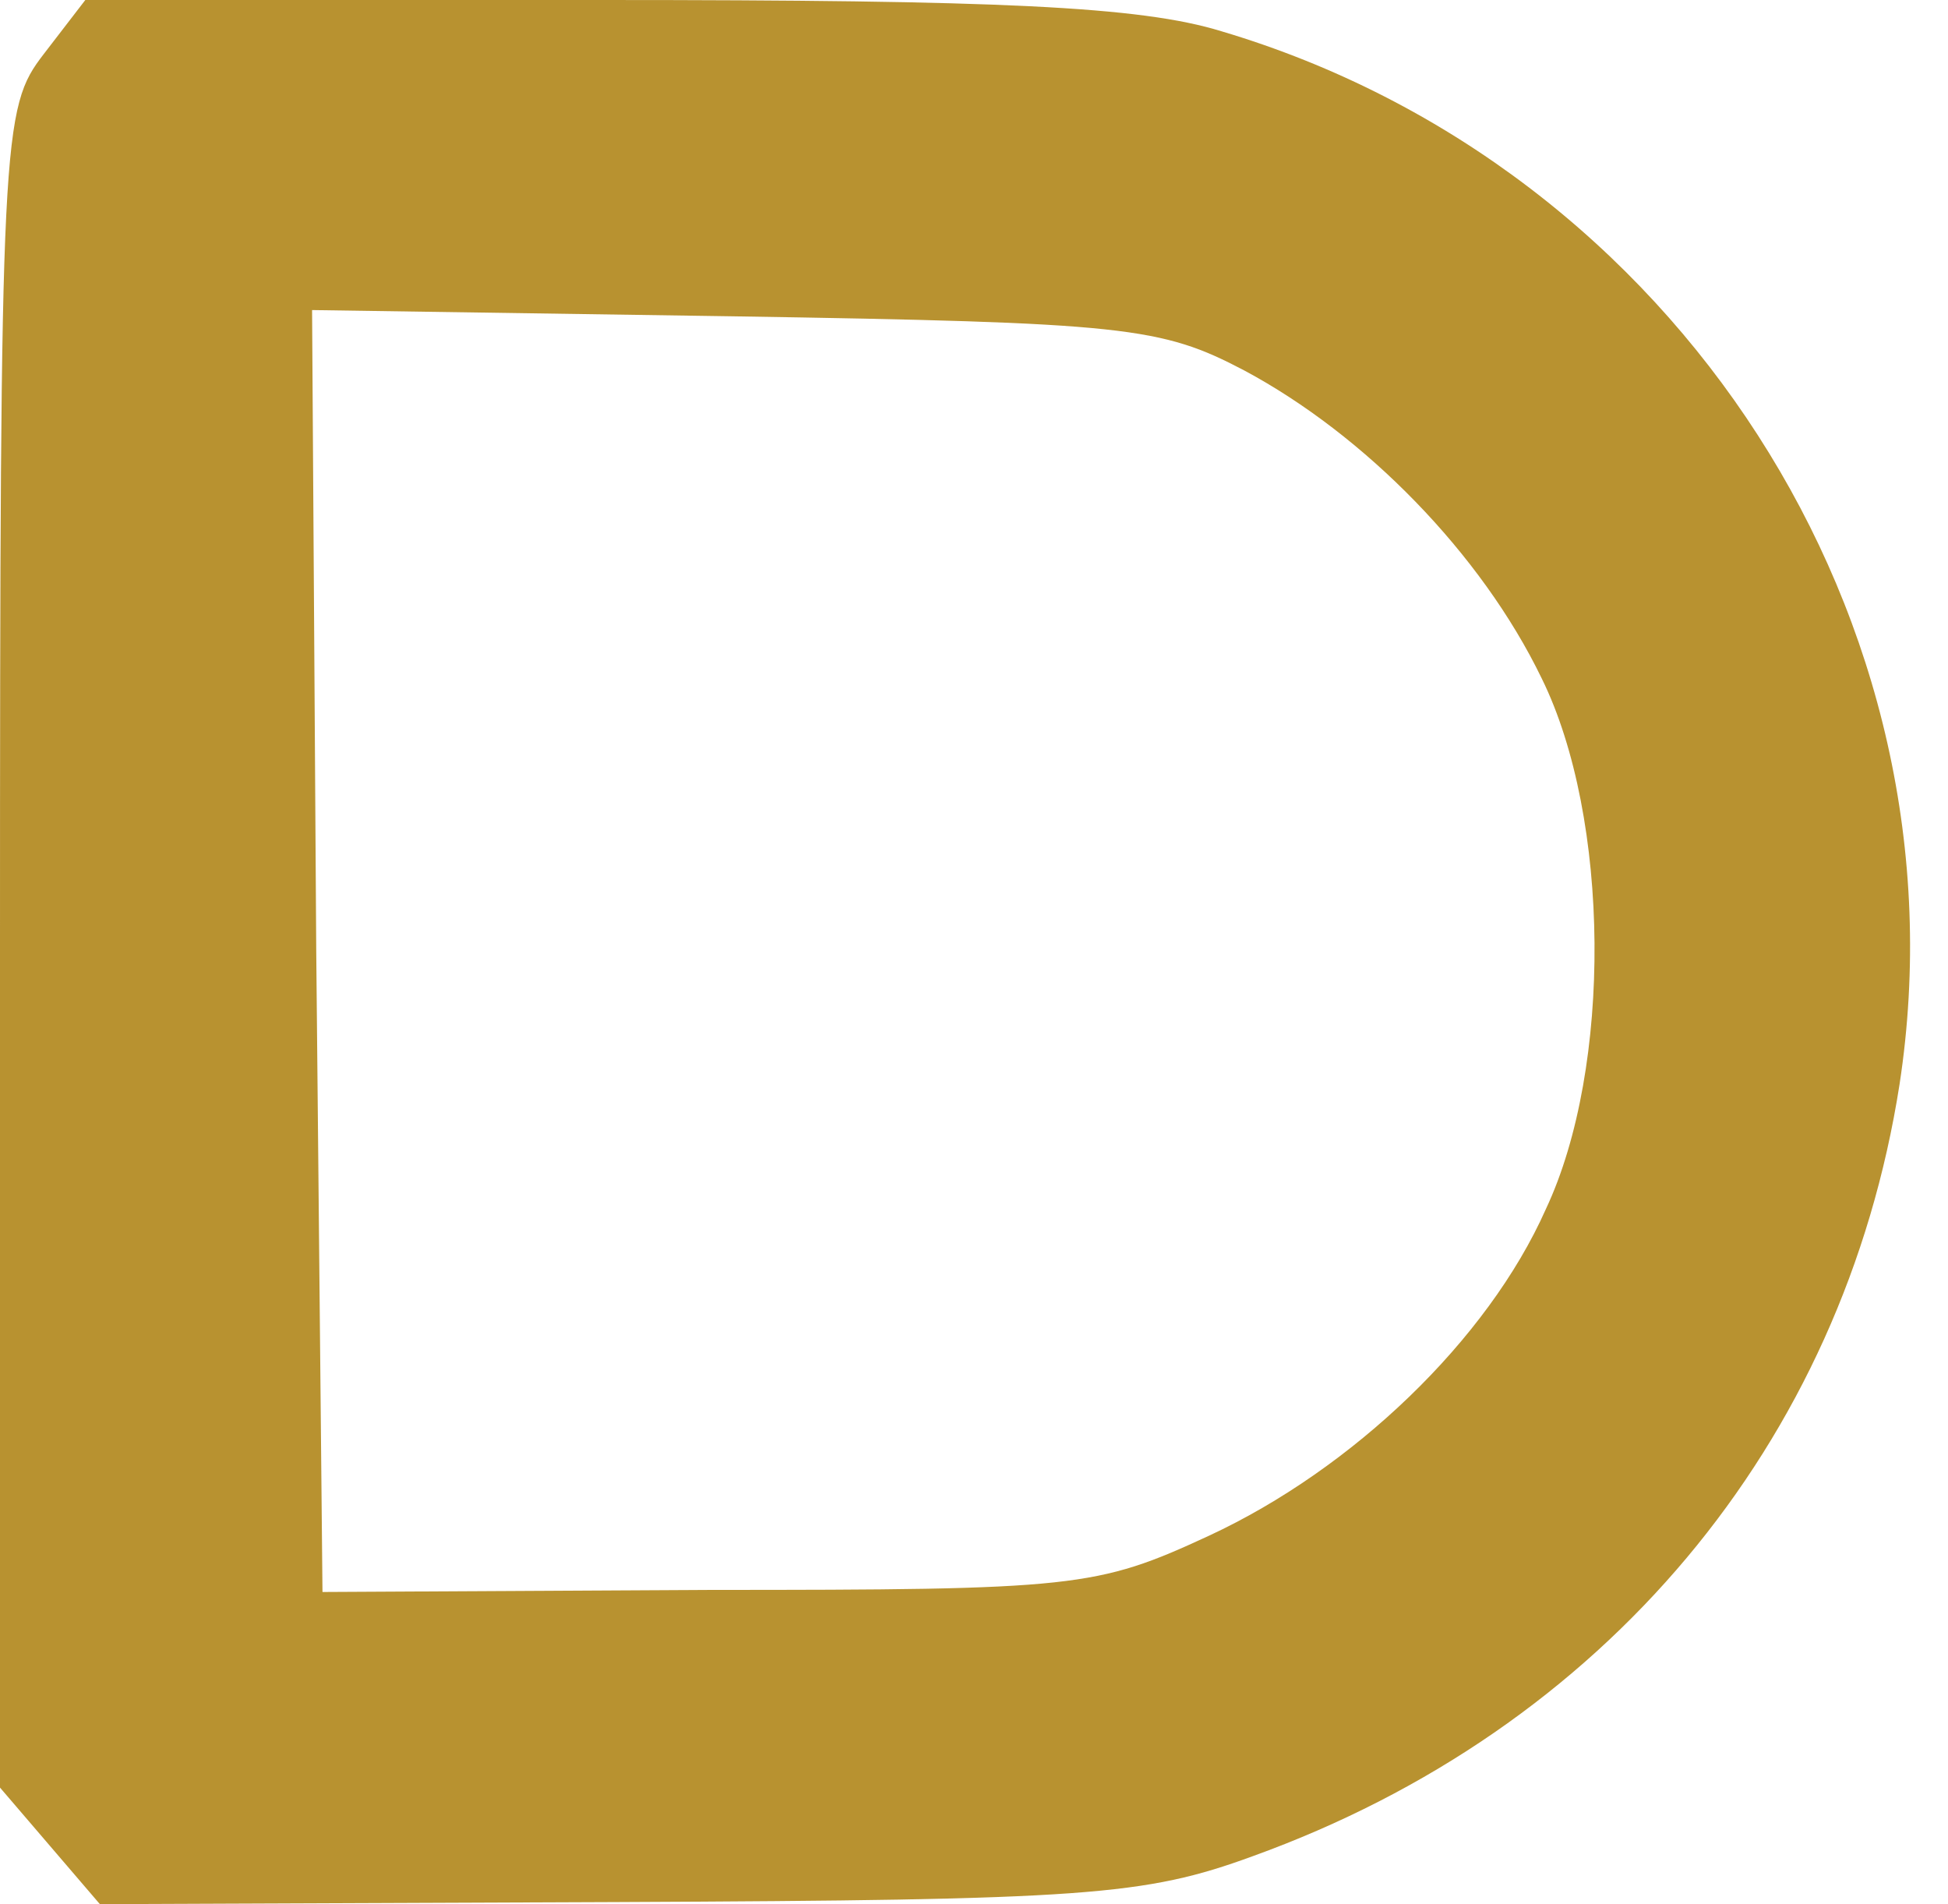<?xml version="1.0" encoding="UTF-8"?> <svg xmlns="http://www.w3.org/2000/svg" width="44" height="43" viewBox="0 0 44 43" fill="none"> <path d="M0.987 1.222C0.047 2.444 0 2.961 0 21.43V40.368L1.128 41.684L2.256 43L13.957 42.953C24.531 42.906 25.847 42.812 28.291 41.919C36.233 39.053 41.637 32.614 42.906 24.484C44.504 14.051 37.878 3.76 27.586 0.705C25.753 0.141 22.557 0 13.581 0H1.927L0.987 1.222ZM28.103 8.365C30.828 9.822 33.46 12.501 34.823 15.32C36.374 18.469 36.421 24.108 34.917 27.304C33.601 30.265 30.546 33.178 27.304 34.682C24.766 35.857 24.296 35.904 15.978 35.904L7.284 35.951L7.143 21.477L7.049 7.002L16.542 7.143C25.424 7.284 26.223 7.378 28.103 8.365Z" fill="#B89230"></path> </svg> 